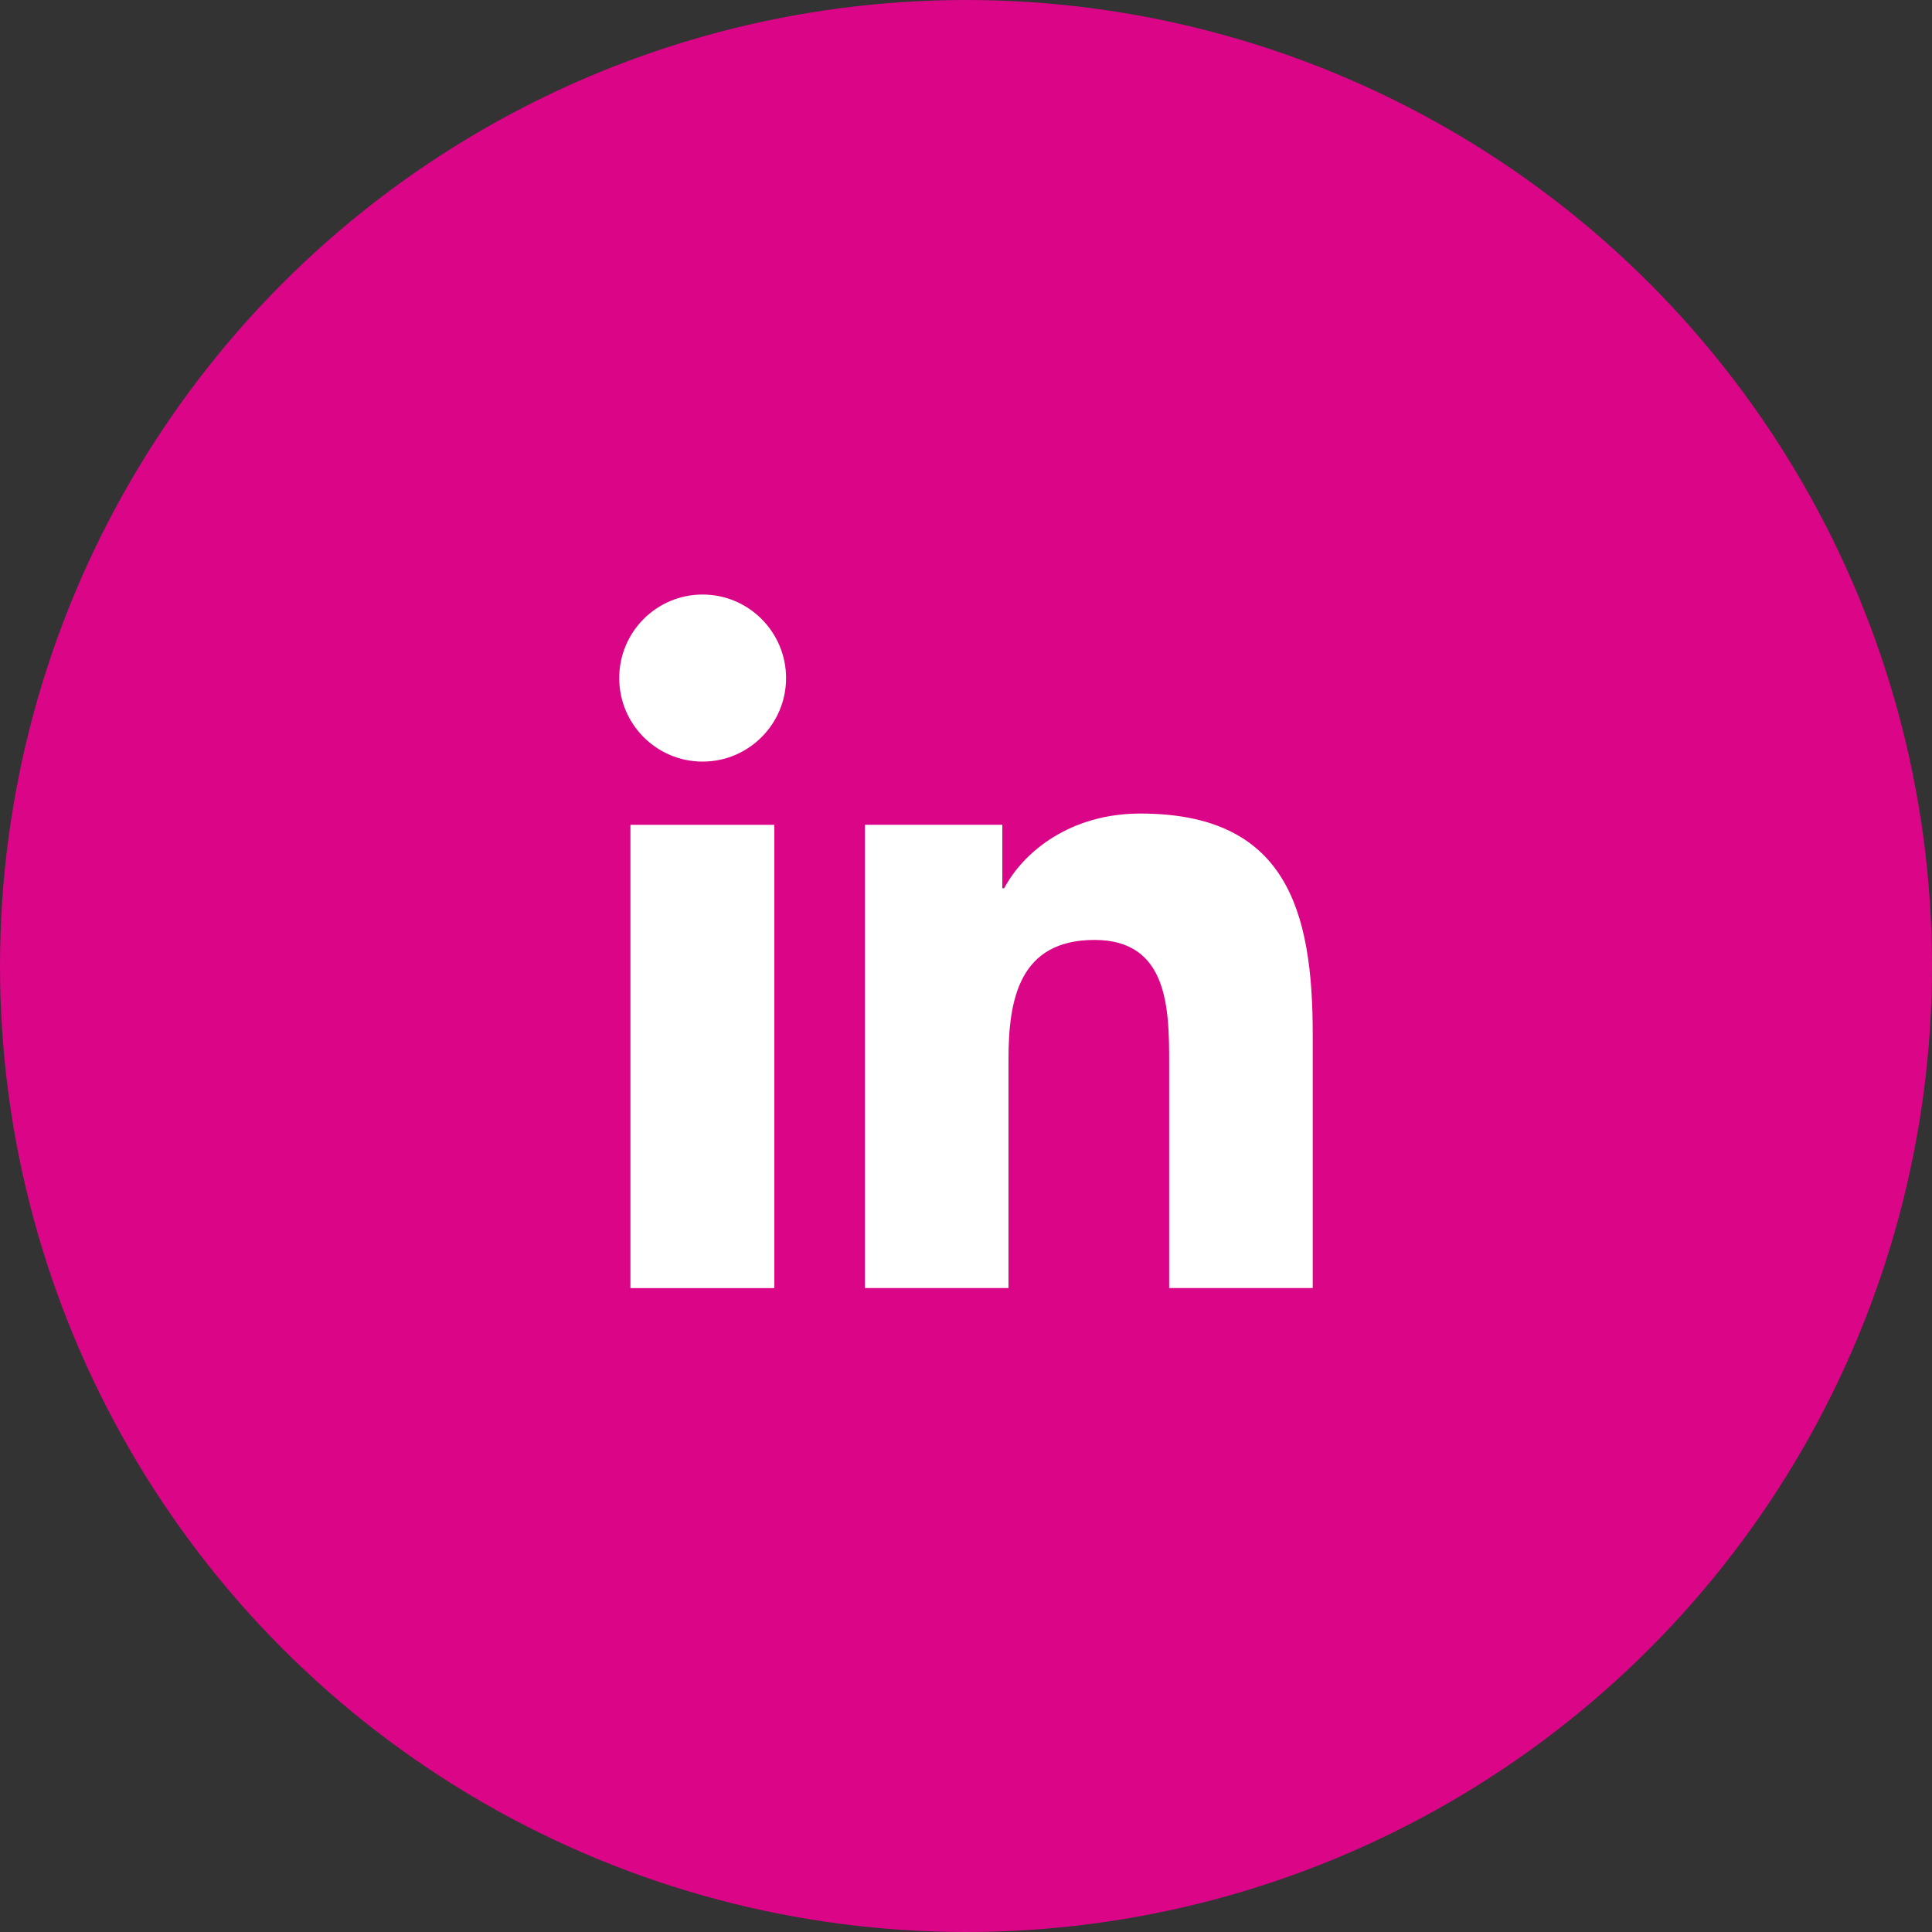 <svg width="45" height="45" viewBox="0 0 45 45" fill="none" xmlns="http://www.w3.org/2000/svg">
<rect x="0" y="0" width="45" height="45" fill="#333333" stroke="none"/>
<circle cx="22.5" cy="22.5" r="22.5" fill="#DA0587"/>
<path fill-rule="evenodd" clip-rule="evenodd" d="M18.035 19.212H14.684V30.002H18.035V19.212ZM18.309 15.794C18.309 14.721 17.437 13.848 16.366 13.848C15.289 13.848 14.423 14.721 14.423 15.794C14.423 16.866 15.289 17.739 16.366 17.739C17.437 17.739 18.309 16.866 18.309 15.794ZM23.346 19.211H20.146V30.001H23.49V24.662C23.49 23.259 23.751 21.893 25.495 21.893C27.214 21.893 27.232 23.502 27.232 24.756V30.001H30.576V24.088C30.576 21.182 29.948 18.949 26.56 18.949C24.928 18.949 23.838 19.841 23.39 20.689H23.346V19.211Z" fill="white"/>
</svg>
